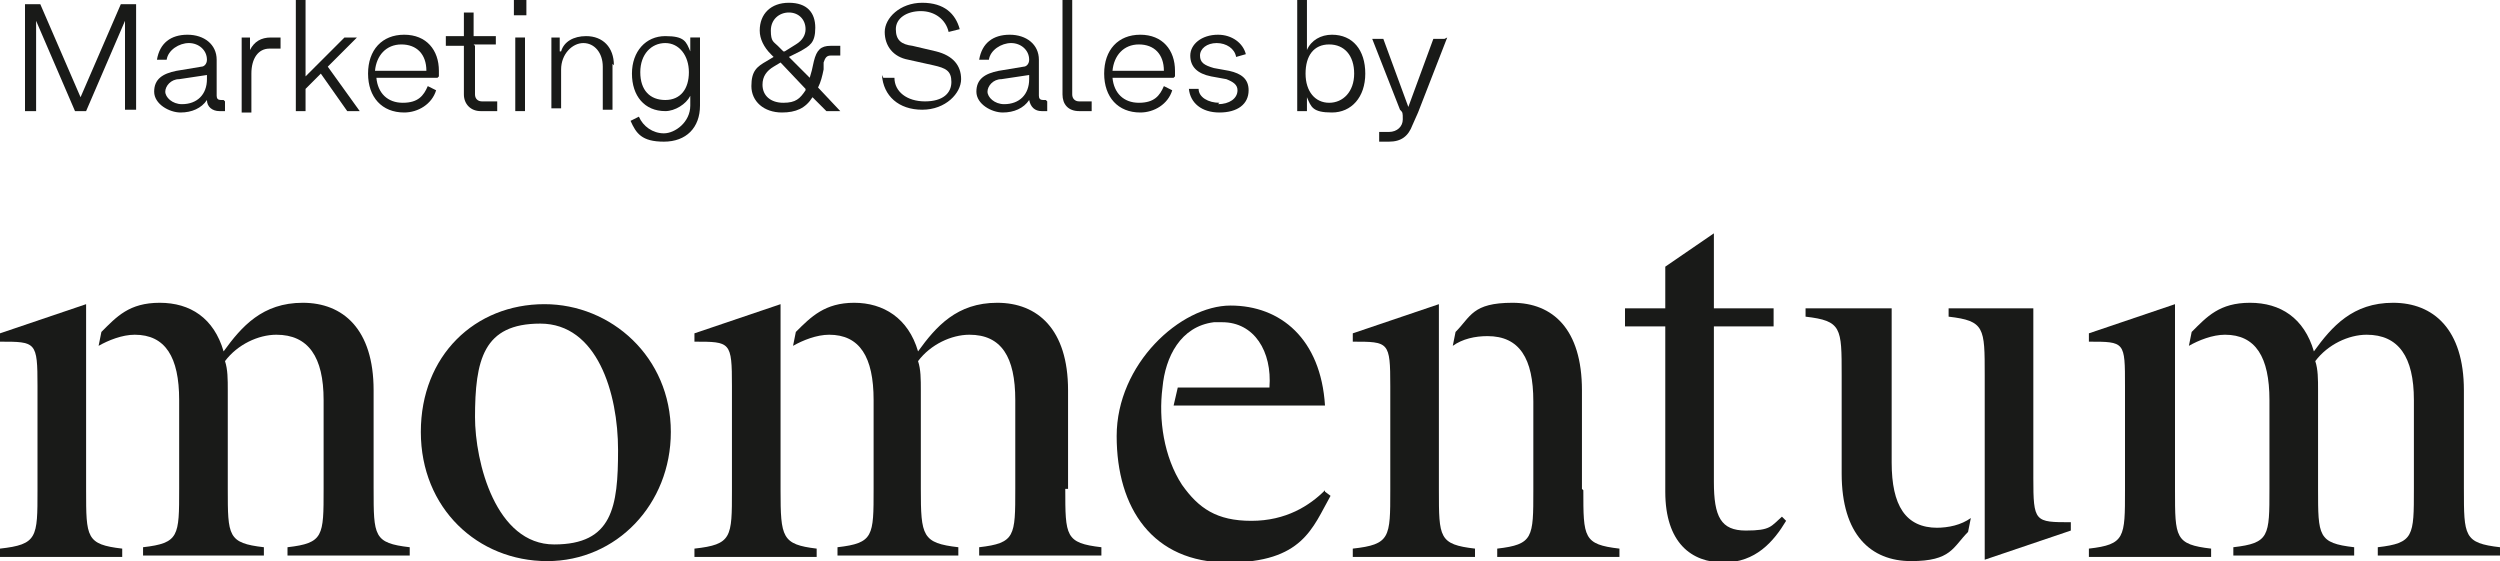 <?xml version="1.0" encoding="UTF-8"?>
<svg id="Layer_2" data-name="Layer 2" xmlns="http://www.w3.org/2000/svg" version="1.1" viewBox="0 0 180 40.4">
  <defs>
    <style>
      .cls-1 {
        fill: #191a18;
        stroke-width: 0px;
      }
    </style>
  </defs>
  <g id="Layer_1-2" data-name="Layer 1-2">
    <g>
      <path class="cls-1" d="M34.2,30c0,3.3,1.5,9.2,5.7,9.2s4.6-2.7,4.6-6.8-1.5-9.1-5.6-9.1-4.7,2.6-4.7,6.8M48.3,31.1c0,5.2-3.9,9.3-8.9,9.3s-9.1-3.8-9.1-9.3,3.9-9.2,8.9-9.2c4.8,0,9.1,3.8,9.1,9.2"/>
      <path class="cls-1" d="M76.9,35.2v-7.1c0-4.4-2.2-6.3-5.1-6.3s-4.4,1.7-5.7,3.5c-.7-2.4-2.5-3.5-4.6-3.5s-3.1,1-4.2,2.1l-.2,1c.7-.4,1.7-.8,2.6-.8,2.2,0,3.2,1.6,3.2,4.7v6.4c0,3.4,0,3.9-2.6,4.2v.6h8.7v-.6c-2.6-.3-2.7-.8-2.7-4.2v-7.1c0-.8,0-1.5-.2-2.1.9-1.2,2.4-1.9,3.7-1.9,2.3,0,3.3,1.6,3.3,4.7v6.4c0,3.4,0,3.9-2.6,4.2v.6h8.8v-.6c-2.6-.3-2.6-.8-2.6-4.2"/>
      <path class="cls-1" d="M56.2,35.2v-13.3c0,0-6.2,2.1-6.2,2.1v.6c2.6,0,2.7,0,2.7,3.2v7.5c0,3.4,0,3.9-2.7,4.2v.6h8.8v-.6c-2.5-.3-2.6-.8-2.6-4.2"/>
      <path class="cls-1" d="M103.6,35.2v-13.3c0,0-6.2,2.1-6.2,2.1v.6c2.6,0,2.7,0,2.7,3.2v7.5c0,3.4,0,3.9-2.7,4.2v.6h8.8v-.6c-2.6-.3-2.6-.8-2.6-4.2"/>
      <path class="cls-1" d="M26.9,35.2v-7.1c0-4.4-2.2-6.3-5.1-6.3s-4.4,1.7-5.7,3.5c-.7-2.4-2.4-3.5-4.6-3.5s-3.1,1-4.2,2.1l-.2,1c.7-.4,1.7-.8,2.6-.8,2.2,0,3.2,1.6,3.2,4.7v6.4c0,3.4,0,3.9-2.6,4.2v.6h8.7v-.6c-2.6-.3-2.6-.8-2.6-4.2v-7.1c0-.8,0-1.5-.2-2.1.9-1.2,2.4-1.9,3.7-1.9,2.3,0,3.4,1.6,3.4,4.7v6.4c0,3.4,0,3.9-2.6,4.2v.6h8.8v-.6c-2.6-.3-2.6-.8-2.6-4.2"/>
      <path class="cls-1" d="M6.2,35.2v-13.3c0,0-6.2,2.1-6.2,2.1v.6c2.6,0,2.7,0,2.7,3.2v7.5c0,3.4,0,3.9-2.7,4.2v.6h8.8v-.6c-2.6-.3-2.6-.8-2.6-4.2"/>
      <path class="cls-1" d="M177.4,35.2v-7.1c0-4.4-2.2-6.3-5.1-6.3s-4.4,1.7-5.7,3.5c-.7-2.4-2.4-3.5-4.6-3.5s-3.1,1-4.2,2.1l-.2,1c.7-.4,1.7-.8,2.6-.8,2.2,0,3.2,1.6,3.2,4.7v6.4c0,3.4,0,3.9-2.6,4.2v.6h8.7v-.6c-2.6-.3-2.6-.8-2.6-4.2v-7.1c0-.8,0-1.5-.2-2.1.9-1.2,2.4-1.9,3.7-1.9,2.3,0,3.4,1.6,3.4,4.7v6.4c0,3.4,0,3.9-2.6,4.2v.6h8.8v-.6c-2.6-.3-2.6-.8-2.6-4.2"/>
      <path class="cls-1" d="M156.6,35.2v-13.3c0,0-6.2,2.1-6.2,2.1v.6c2.6,0,2.6,0,2.6,3.2v7.5c0,3.4,0,3.9-2.6,4.2v.6h8.8v-.6c-2.6-.3-2.6-.8-2.6-4.2"/>
      <path class="cls-1" d="M95.4,35.3c-1.1,1.1-2.8,2.2-5.3,2.2s-3.8-.9-5-2.6c-1.3-2-1.7-4.7-1.4-7,.2-2.2,1.3-4.4,3.7-4.7.2,0,.4,0,.6,0,2.3,0,3.6,2.1,3.4,4.7h-6.6l-.3,1.3h10.9c-.3-4.8-3.2-7.2-6.8-7.2s-8.2,4.2-8.2,9.4,2.6,9.1,8,9.1,6.1-2.5,7.4-4.8c0,0-.4-.3-.4-.3Z"/>
      <path class="cls-1" d="M113.9,35.2v-7.1c0-4.4-2.1-6.3-5-6.3s-3,1-4.1,2.1l-.2,1c.7-.5,1.6-.7,2.5-.7,2.3,0,3.3,1.6,3.3,4.7v6.4c0,3.4,0,3.9-2.6,4.2v.6h8.8v-.6c-2.6-.3-2.6-.8-2.6-4.2"/>
      <path class="cls-1" d="M119.9,35.3v-11.8h-2.9v-1.3h2.9v-3l3.5-2.4v5.4h4.3v1.3h-4.3v11.2c0,2.5.5,3.5,2.3,3.5s1.8-.3,2.6-1l.3.3c-.9,1.5-2.2,3-4.5,3s-4.2-1.4-4.2-5.1"/>
      <path class="cls-1" d="M146.4,34.4v-12.2h-6.1v.6c2.6.3,2.6.8,2.6,4.2v9.4s0,0,0,0v.9s0,0,0,0v3s6.2-2.1,6.2-2.1v-.6c-2.6,0-2.7,0-2.7-3.2"/>
      <path class="cls-1" d="M139.5,38c-2.3,0-3.3-1.6-3.3-4.7v-11.1h-6.2v.6c2.6.3,2.6.8,2.6,4.2v7.1c0,4.4,2.1,6.3,5,6.3s3-1,4.1-2.1l.2-1c-.7.5-1.6.7-2.5.7"/>
      <g>
        <path class="cls-1" d="M9.8.3v7.6h-.8V1.5l-2.8,6.5h-.8L2.6,1.5v6.5h-.8V.3h1.1l2.9,6.7L8.7.3h1.1Z"/>
        <path class="cls-1" d="M16.2,7.3v.7h-.4c-.5,0-.9-.3-.9-.8-.4.6-1.1.9-1.9.9s-1.9-.6-1.9-1.5.6-1.3,1.6-1.5l1.8-.3c.2,0,.4-.2.4-.5,0-.7-.6-1.2-1.3-1.2s-1.5.5-1.6,1.2h-.7c.2-1.2,1-1.8,2.2-1.8s2.1.7,2.1,1.8v2.6c0,.2.1.3.3.3h.2ZM14.9,5.8v-.4l-2,.3c-.6,0-1,.5-1,.9s.5.9,1.2.9c1.1,0,1.8-.7,1.8-1.8Z"/>
        <path class="cls-1" d="M20.2,2.7v.8h-.8c-.8,0-1.3.7-1.3,1.8v2.8h-.7V2.7h.6v.9c.3-.6.8-.9,1.5-.9h.8Z"/>
        <path class="cls-1" d="M23.1,5.3l-1.1,1.1v1.6h-.7V0h.7v5.5l2.8-2.8h.9l-2.1,2.1,2.3,3.2h-.9s-1.9-2.7-1.9-2.7Z"/>
        <path class="cls-1" d="M31.5,5.6h-4.4c.1,1.1.8,1.8,1.9,1.8s1.5-.5,1.8-1.2l.6.3c-.3,1-1.3,1.6-2.3,1.6-1.6,0-2.6-1.1-2.6-2.8s1-2.8,2.6-2.8,2.5,1.1,2.5,2.6v.4h0ZM27.1,5.1h3.6c0-1.2-.7-1.9-1.8-1.9-1.1,0-1.8.8-1.9,1.9Z"/>
        <path class="cls-1" d="M34.2,3.3v3.5c0,.3.2.5.5.5h1.1v.7h-1.2c-.7,0-1.2-.5-1.2-1.2v-3.5h-1.3v-.7h1.3V.9h.7v1.7h1.6v.6h-1.6Z"/>
        <path class="cls-1" d="M37,0h.9v1.1h-.9V0ZM37.1,2.7h.7v5.3h-.7V2.7Z"/>
        <path class="cls-1" d="M44.1,4.6v3.3h-.7v-3.1c0-1-.6-1.7-1.4-1.7s-1.6.8-1.6,1.9v2.8h-.7V2.7h.6v1h.1c.2-.7.9-1.1,1.8-1.1,1.2,0,2,.8,2,2.1Z"/>
        <path class="cls-1" d="M50.4,2.7v4.9c0,1.6-1,2.6-2.6,2.6s-2-.6-2.4-1.5l.6-.3c.3.7,1,1.2,1.8,1.2s1.9-.8,1.9-2v-.7h0c-.3.6-1.1,1.1-1.8,1.1-1.5,0-2.4-1.1-2.4-2.7s1-2.7,2.4-2.7,1.5.4,1.8,1.1h0v-1h.8,0ZM49.6,5.2c0-1.2-.7-2.1-1.7-2.1s-1.8.8-1.8,2.1.7,2,1.8,2,1.7-.8,1.7-2Z"/>
        <path class="cls-1" d="M59.3,5c-.1.5-.2.9-.4,1.3l1.6,1.7h-1l-1-1c-.5.8-1.2,1.1-2.2,1.1-1.3,0-2.2-.8-2.2-1.9s.4-1.4,1.1-1.8l.5-.3-.2-.2c-.5-.5-.8-1.1-.8-1.7,0-1.2.8-2,2.1-2s1.9.7,1.9,1.8-.4,1.3-1.1,1.7l-.8.4,1.5,1.5c.1-.3.2-.7.3-1.2.2-.8.5-1.1,1.2-1.1h.7v.7h-.7c-.3,0-.4.2-.5.5,0,0,0,.4,0,.4ZM58,6.4l-1.8-1.9-.5.3c-.5.3-.8.7-.8,1.3,0,.8.6,1.3,1.5,1.3s1.2-.3,1.6-.9ZM56.5,3.7l.8-.5c.5-.3.7-.7.7-1.1,0-.7-.5-1.2-1.2-1.2s-1.3.5-1.3,1.3.2.8.5,1.1c0,0,.4.4.4.4Z"/>
        <path class="cls-1" d="M63.6,5.6h.8c0,1,.9,1.7,2.2,1.7s1.9-.6,1.9-1.4-.4-1-1.3-1.2l-1.8-.4c-1.1-.2-1.7-1-1.7-2s1.1-2.1,2.7-2.1,2.4.8,2.7,1.9l-.8.2c-.2-.9-1-1.5-2-1.5s-1.8.5-1.8,1.3.4,1.1,1.2,1.2l1.7.4c1.2.3,1.8,1,1.8,2s-1.1,2.2-2.8,2.2-2.8-1-2.9-2.5h0Z"/>
        <path class="cls-1" d="M75.4,7.3v.7h-.4c-.5,0-.8-.3-.9-.8-.4.6-1.1.9-1.9.9s-1.9-.6-1.9-1.5.6-1.3,1.6-1.5l1.8-.3c.2,0,.4-.2.4-.5,0-.7-.6-1.2-1.3-1.2s-1.5.5-1.6,1.2h-.7c.2-1.2,1-1.8,2.2-1.8s2.1.7,2.1,1.8v2.6c0,.2.1.3.3.3h.2ZM74.1,5.8v-.4l-2,.3c-.6,0-1,.5-1,.9s.5.9,1.2.9c1.1,0,1.8-.7,1.8-1.8Z"/>
        <path class="cls-1" d="M77.7,8c-.8,0-1.2-.5-1.2-1.2V0h.7v6.8c0,.3.2.5.5.5h.9v.7h-.9Z"/>
        <path class="cls-1" d="M84.5,5.6h-4.4c.1,1.1.8,1.8,1.9,1.8s1.5-.5,1.8-1.2l.6.3c-.3,1-1.3,1.6-2.3,1.6-1.6,0-2.6-1.1-2.6-2.8s1-2.8,2.6-2.8,2.5,1.1,2.5,2.6v.4h0ZM80.1,5.1h3.7c0-1.2-.7-1.9-1.8-1.9-1.1,0-1.8.8-1.9,1.9Z"/>
        <path class="cls-1" d="M87.7,7.5c.8,0,1.4-.4,1.4-1,0-.4-.3-.6-.8-.8l-1.1-.2c-1-.2-1.5-.7-1.5-1.5s.8-1.5,2-1.5c1,0,1.8.6,2,1.4l-.7.2c-.1-.6-.7-1-1.4-1-.7,0-1.2.4-1.2.9s.3.7,1,.9l1.1.2c.9.2,1.4.6,1.4,1.4,0,1-.8,1.6-2.1,1.6s-2.1-.7-2.2-1.7h.7c0,.6.7,1,1.5,1Z"/>
        <path class="cls-1" d="M98.3,5.3c0,1.7-1,2.8-2.4,2.8s-1.5-.4-1.8-1.1h0v1h-.7V0h.7v3.6h0c.3-.7,1-1.1,1.8-1.1,1.5,0,2.4,1.1,2.4,2.8ZM97.5,5.3c0-1.3-.7-2.1-1.8-2.1s-1.7.8-1.7,2.1.7,2.1,1.7,2.1,1.8-.8,1.8-2.1Z"/>
        <path class="cls-1" d="M104.2,2.7l-2.1,5.4-.4.9c-.3.8-.8,1.2-1.7,1.2h-.7v-.7h.7c.6,0,1-.4,1-.9s0-.5-.2-.7l-2-5.1h.8l1.8,4.9,1.8-4.9h.8s0,0,0,0Z"/>
      </g>
    </g>
  </g>
</svg>